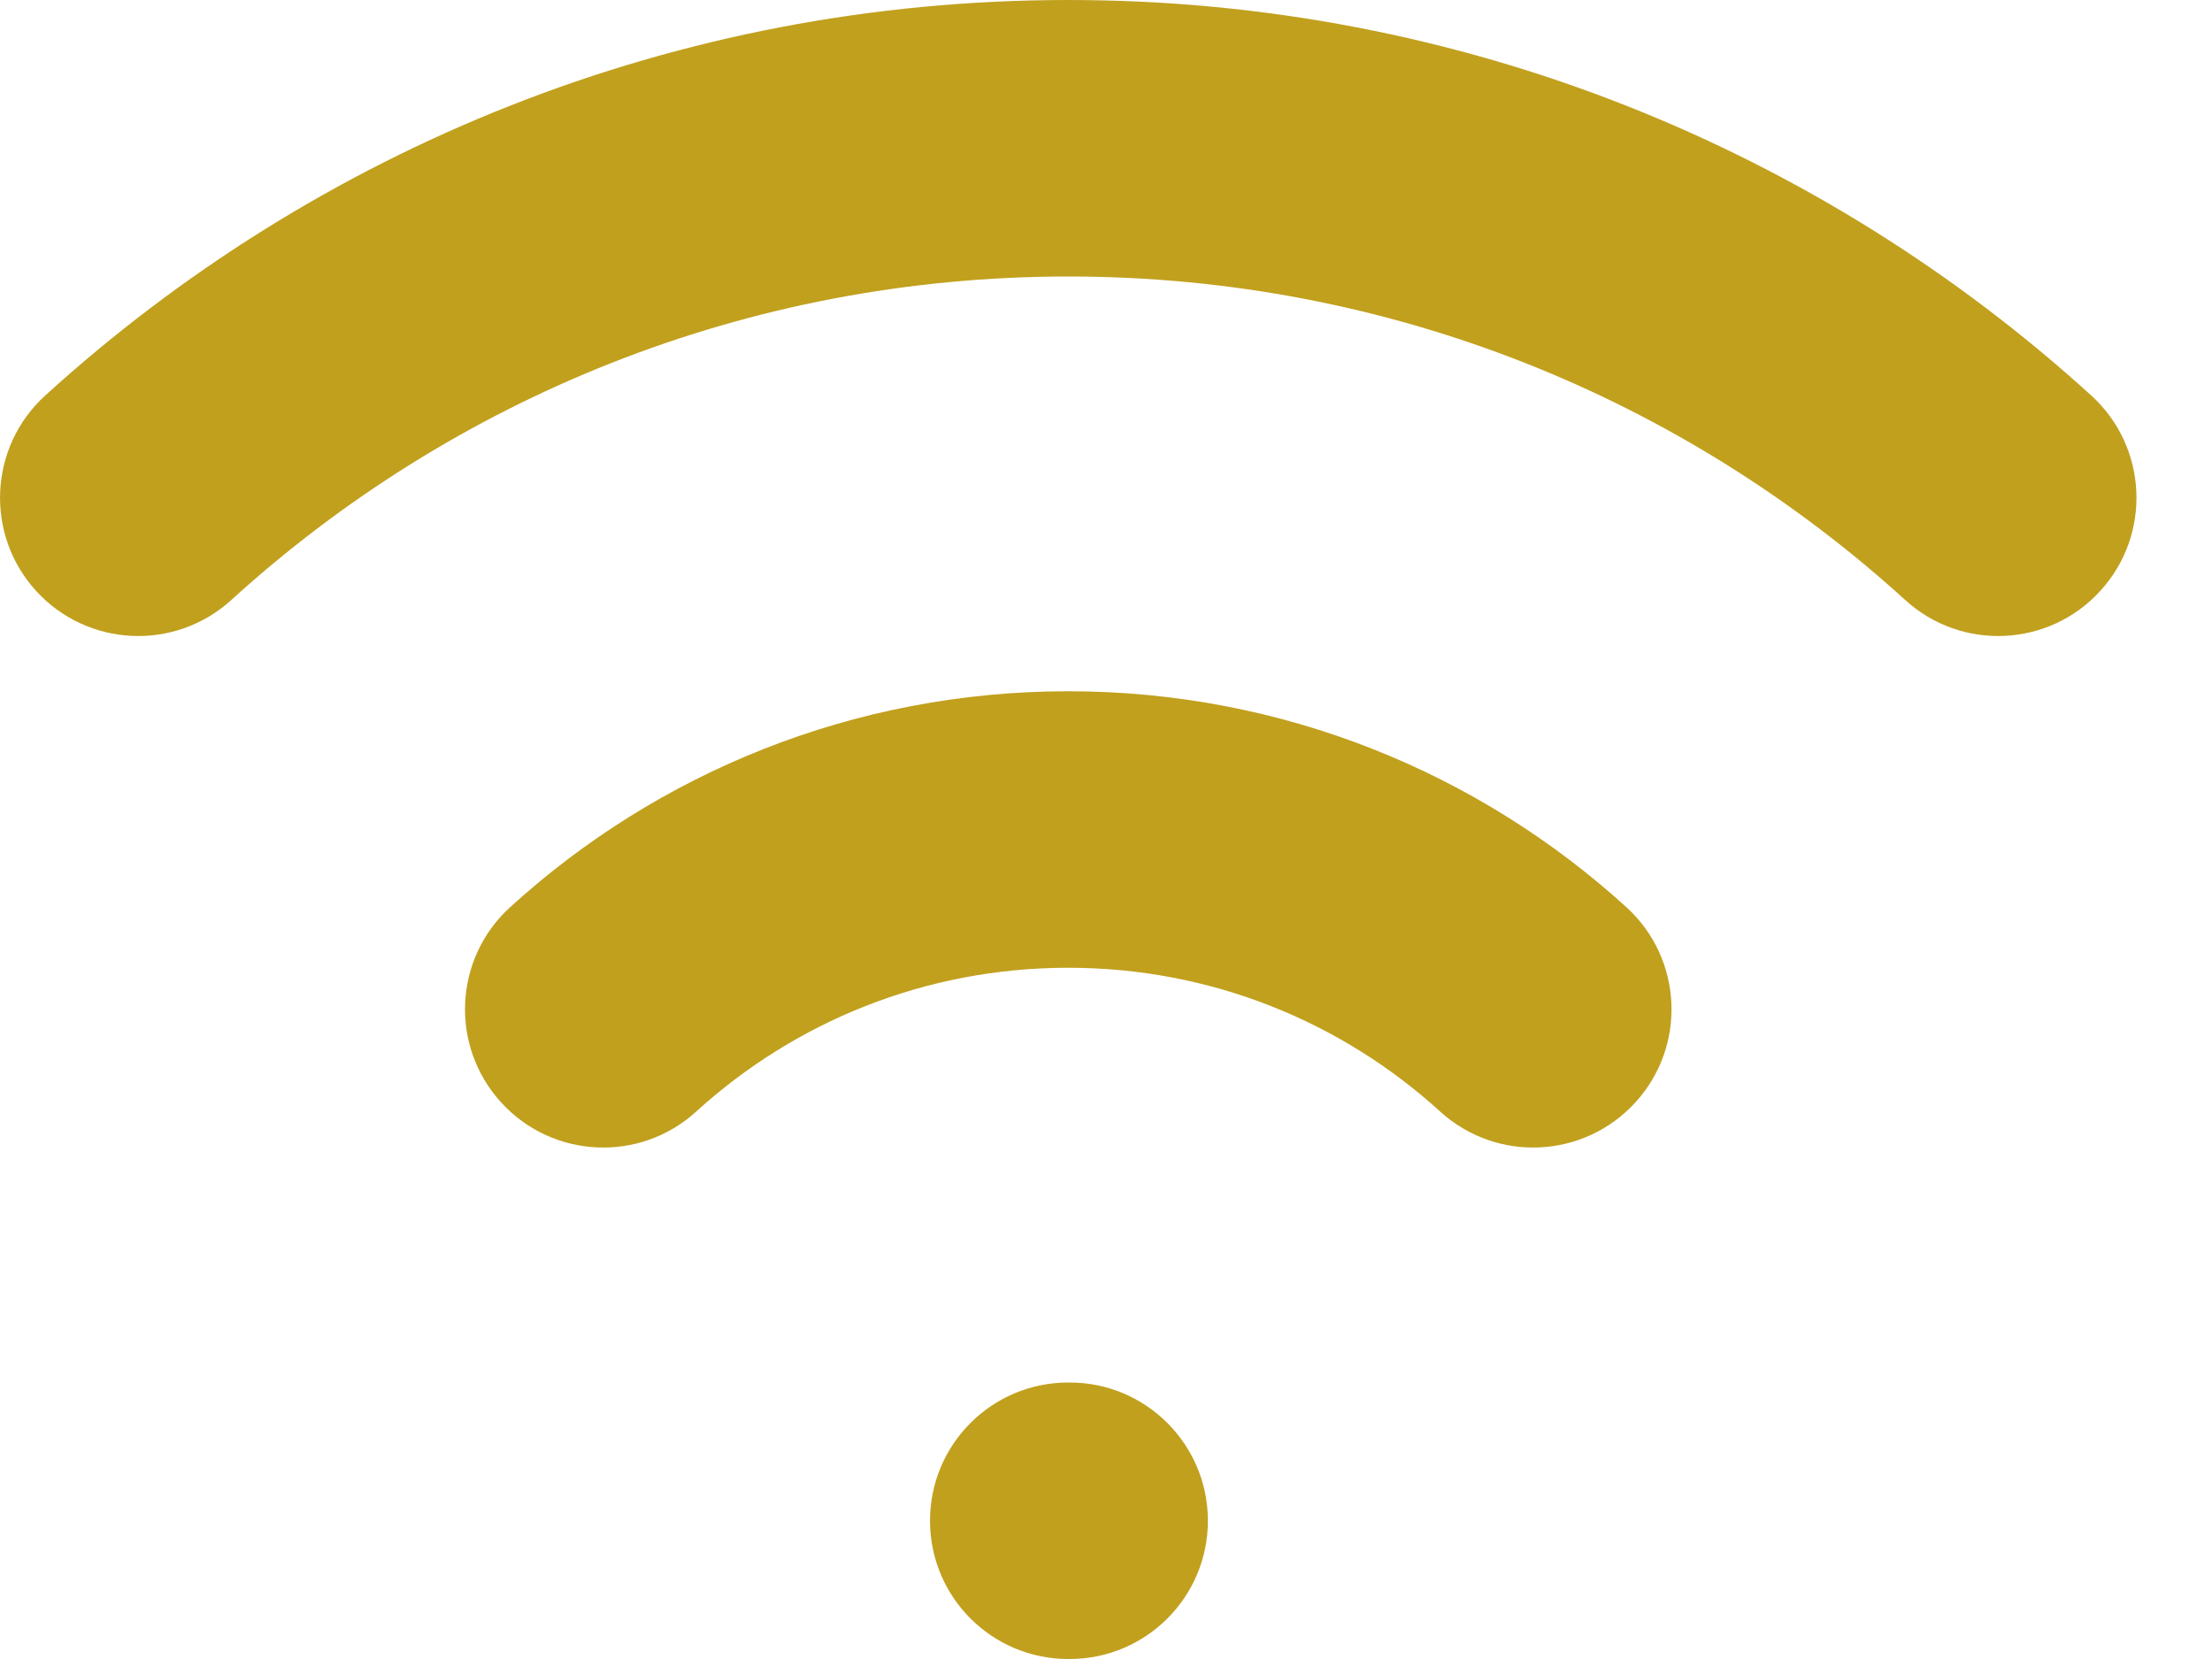 <svg width="16" height="12" viewBox="0 0 16 12" fill="none" xmlns="http://www.w3.org/2000/svg">
<path d="M7.727 10C7.174 10 6.727 10.448 6.727 11C6.727 11.552 7.174 12 7.727 12V10ZM7.737 12C8.289 12 8.737 11.552 8.737 11C8.737 10.448 8.289 10 7.737 10V12ZM10.417 8.04C10.826 8.412 11.458 8.382 11.83 7.973C12.202 7.565 12.172 6.932 11.763 6.561L10.417 8.04ZM13.781 4.34C14.189 4.712 14.822 4.682 15.193 4.273C15.565 3.865 15.535 3.232 15.127 2.861L13.781 4.34ZM3.691 6.561C3.282 6.932 3.252 7.565 3.624 7.973C3.995 8.382 4.628 8.412 5.036 8.04L3.691 6.561ZM0.327 2.861C-0.081 3.232 -0.111 3.865 0.26 4.273C0.632 4.682 1.264 4.712 1.673 4.34L0.327 2.861ZM7.727 12H7.737V10H7.727V12ZM7.727 7C8.763 7 9.706 7.393 10.417 8.04L11.763 6.561C10.698 5.592 9.28 5 7.727 5V7ZM7.727 2C10.059 2 12.181 2.885 13.781 4.34L15.127 2.861C13.173 1.084 10.575 0 7.727 0V2ZM5.036 8.04C5.747 7.393 6.69 7 7.727 7V5C6.173 5 4.755 5.592 3.691 6.561L5.036 8.04ZM1.673 4.34C3.272 2.885 5.395 2 7.727 2V0C4.878 0 2.28 1.084 0.327 2.861L1.673 4.34Z" fill="#C1A01E"/>
</svg>
